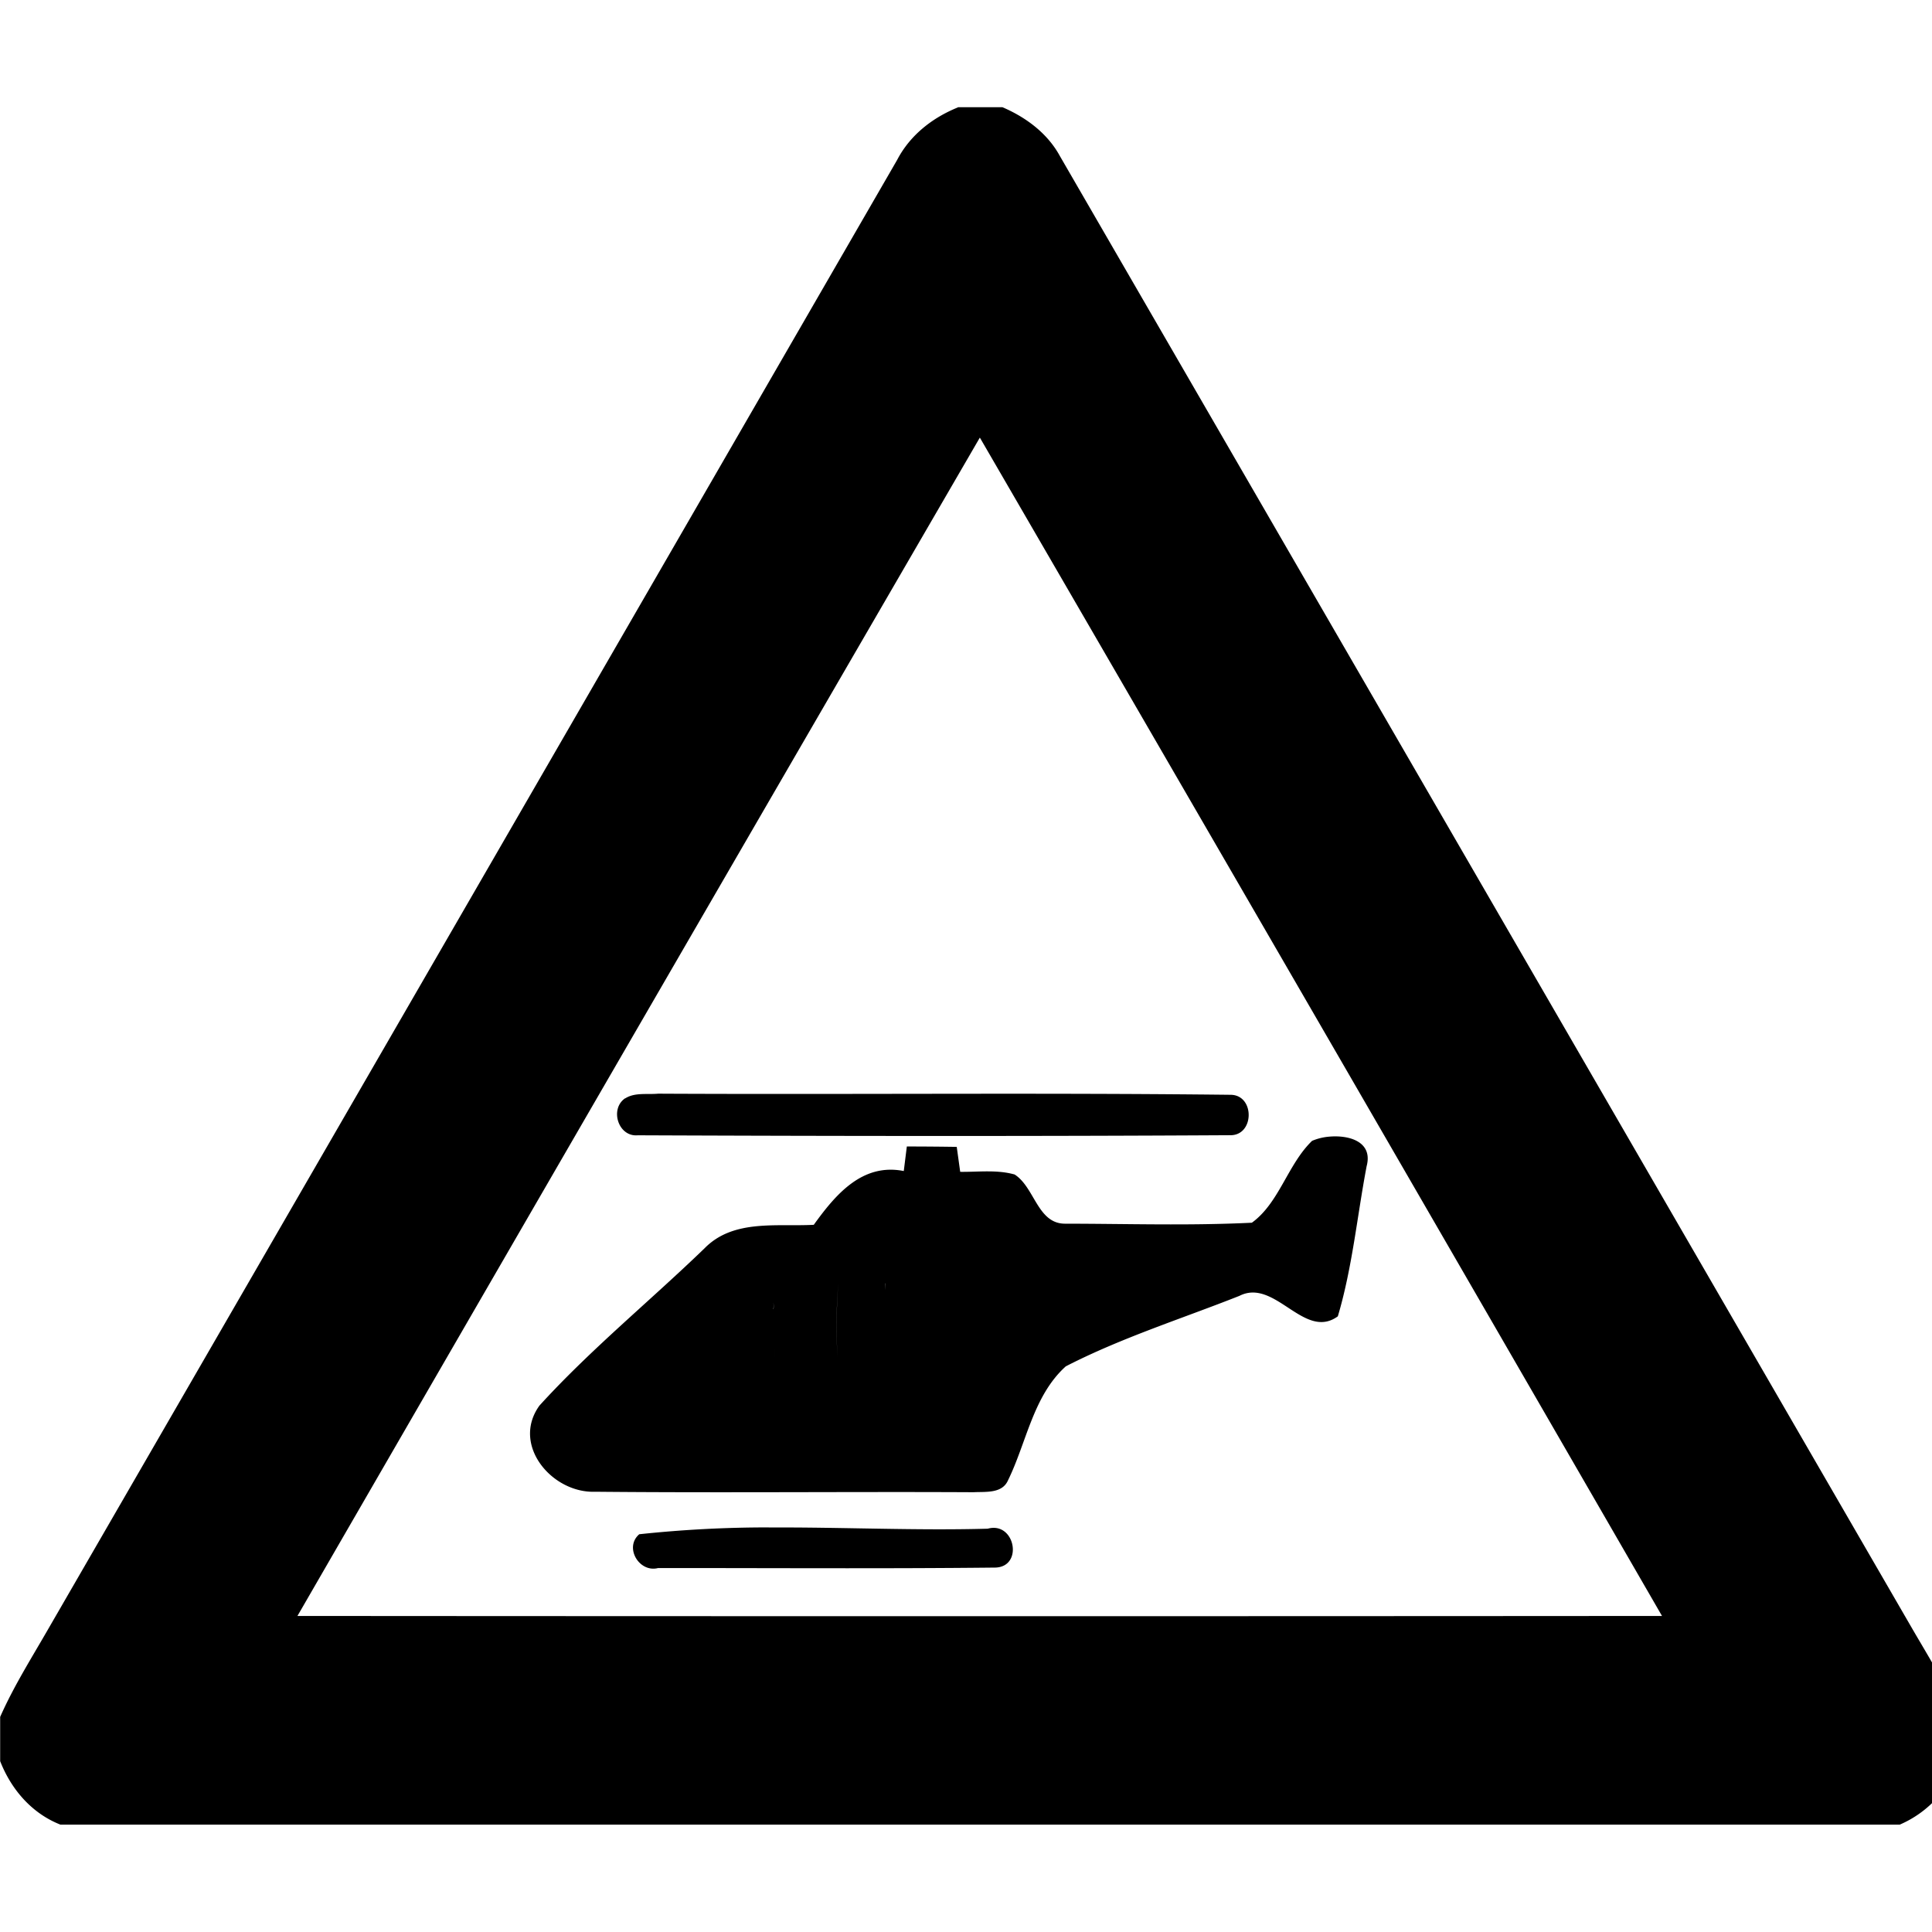 <svg xmlns="http://www.w3.org/2000/svg" width="24" height="24"><path d="m11.898 1.332.002.002c-.317.128-.595.345-.755.652Q5.873 11.113.598 20.238c-.207.36-.428.71-.596 1.09v.55c.137.35.392.648.748.788H23.6a1.34 1.34 0 0 0 .755-.852v-.462c-.16-.39-.385-.75-.597-1.114l-10.592-18.3c-.155-.284-.422-.481-.713-.606zm.274 4.104q4.245 7.315 8.474 14.638-8.474.006-16.949 0h-.002a8835 8835 0 0 1 8.477-14.638m-3.996 8.15c-.135.013-.29-.018-.41.059v-.002c-.195.132-.087.482.156.46 2.45.01 4.903.013 7.355-.001.308.01.314-.5.01-.502-2.369-.027-4.74-.002-7.111-.014m8.347.533a.7.7 0 0 0-.224.053c-.304.294-.408.771-.748 1.017-.77.038-1.542.013-2.313.012-.35.007-.382-.45-.634-.611-.22-.062-.452-.03-.676-.033l-.043-.31a43 43 0 0 0-.62-.005l-.038.305c-.517-.103-.85.296-1.118.668-.459.025-.998-.073-1.355.29-.68.657-1.418 1.258-2.053 1.956-.353.49.158 1.09.692 1.07 1.567.015 3.135-.002 4.7.006.148-.008.353.019.427-.144.233-.473.313-1.053.72-1.42.691-.355 1.436-.59 2.156-.875.443-.226.804.558 1.223.254.18-.604.24-1.246.358-1.866.078-.296-.203-.386-.454-.367m-6.109 1.82a7 7 0 0 0-.021.498 7 7 0 0 0 .011.426 6.5 6.5 0 0 1 .01-.924m.58.004h.002l.004.084zm-1.387.235a.3.3 0 0 1 .002.084h-.002a.3.3 0 0 0 0-.084m.006.345q.008.104.012.207-.004-.103-.012-.207m.012.211q.002.069-.004.135.006-.066.004-.135m-.075 2.24a15 15 0 0 0-1.609.085c-.19.163-.001.48.233.42 1.396-.001 2.791.009 4.187-.006.356-.006.25-.577-.091-.483-.898.025-1.815-.02-2.72-.015"/></svg>